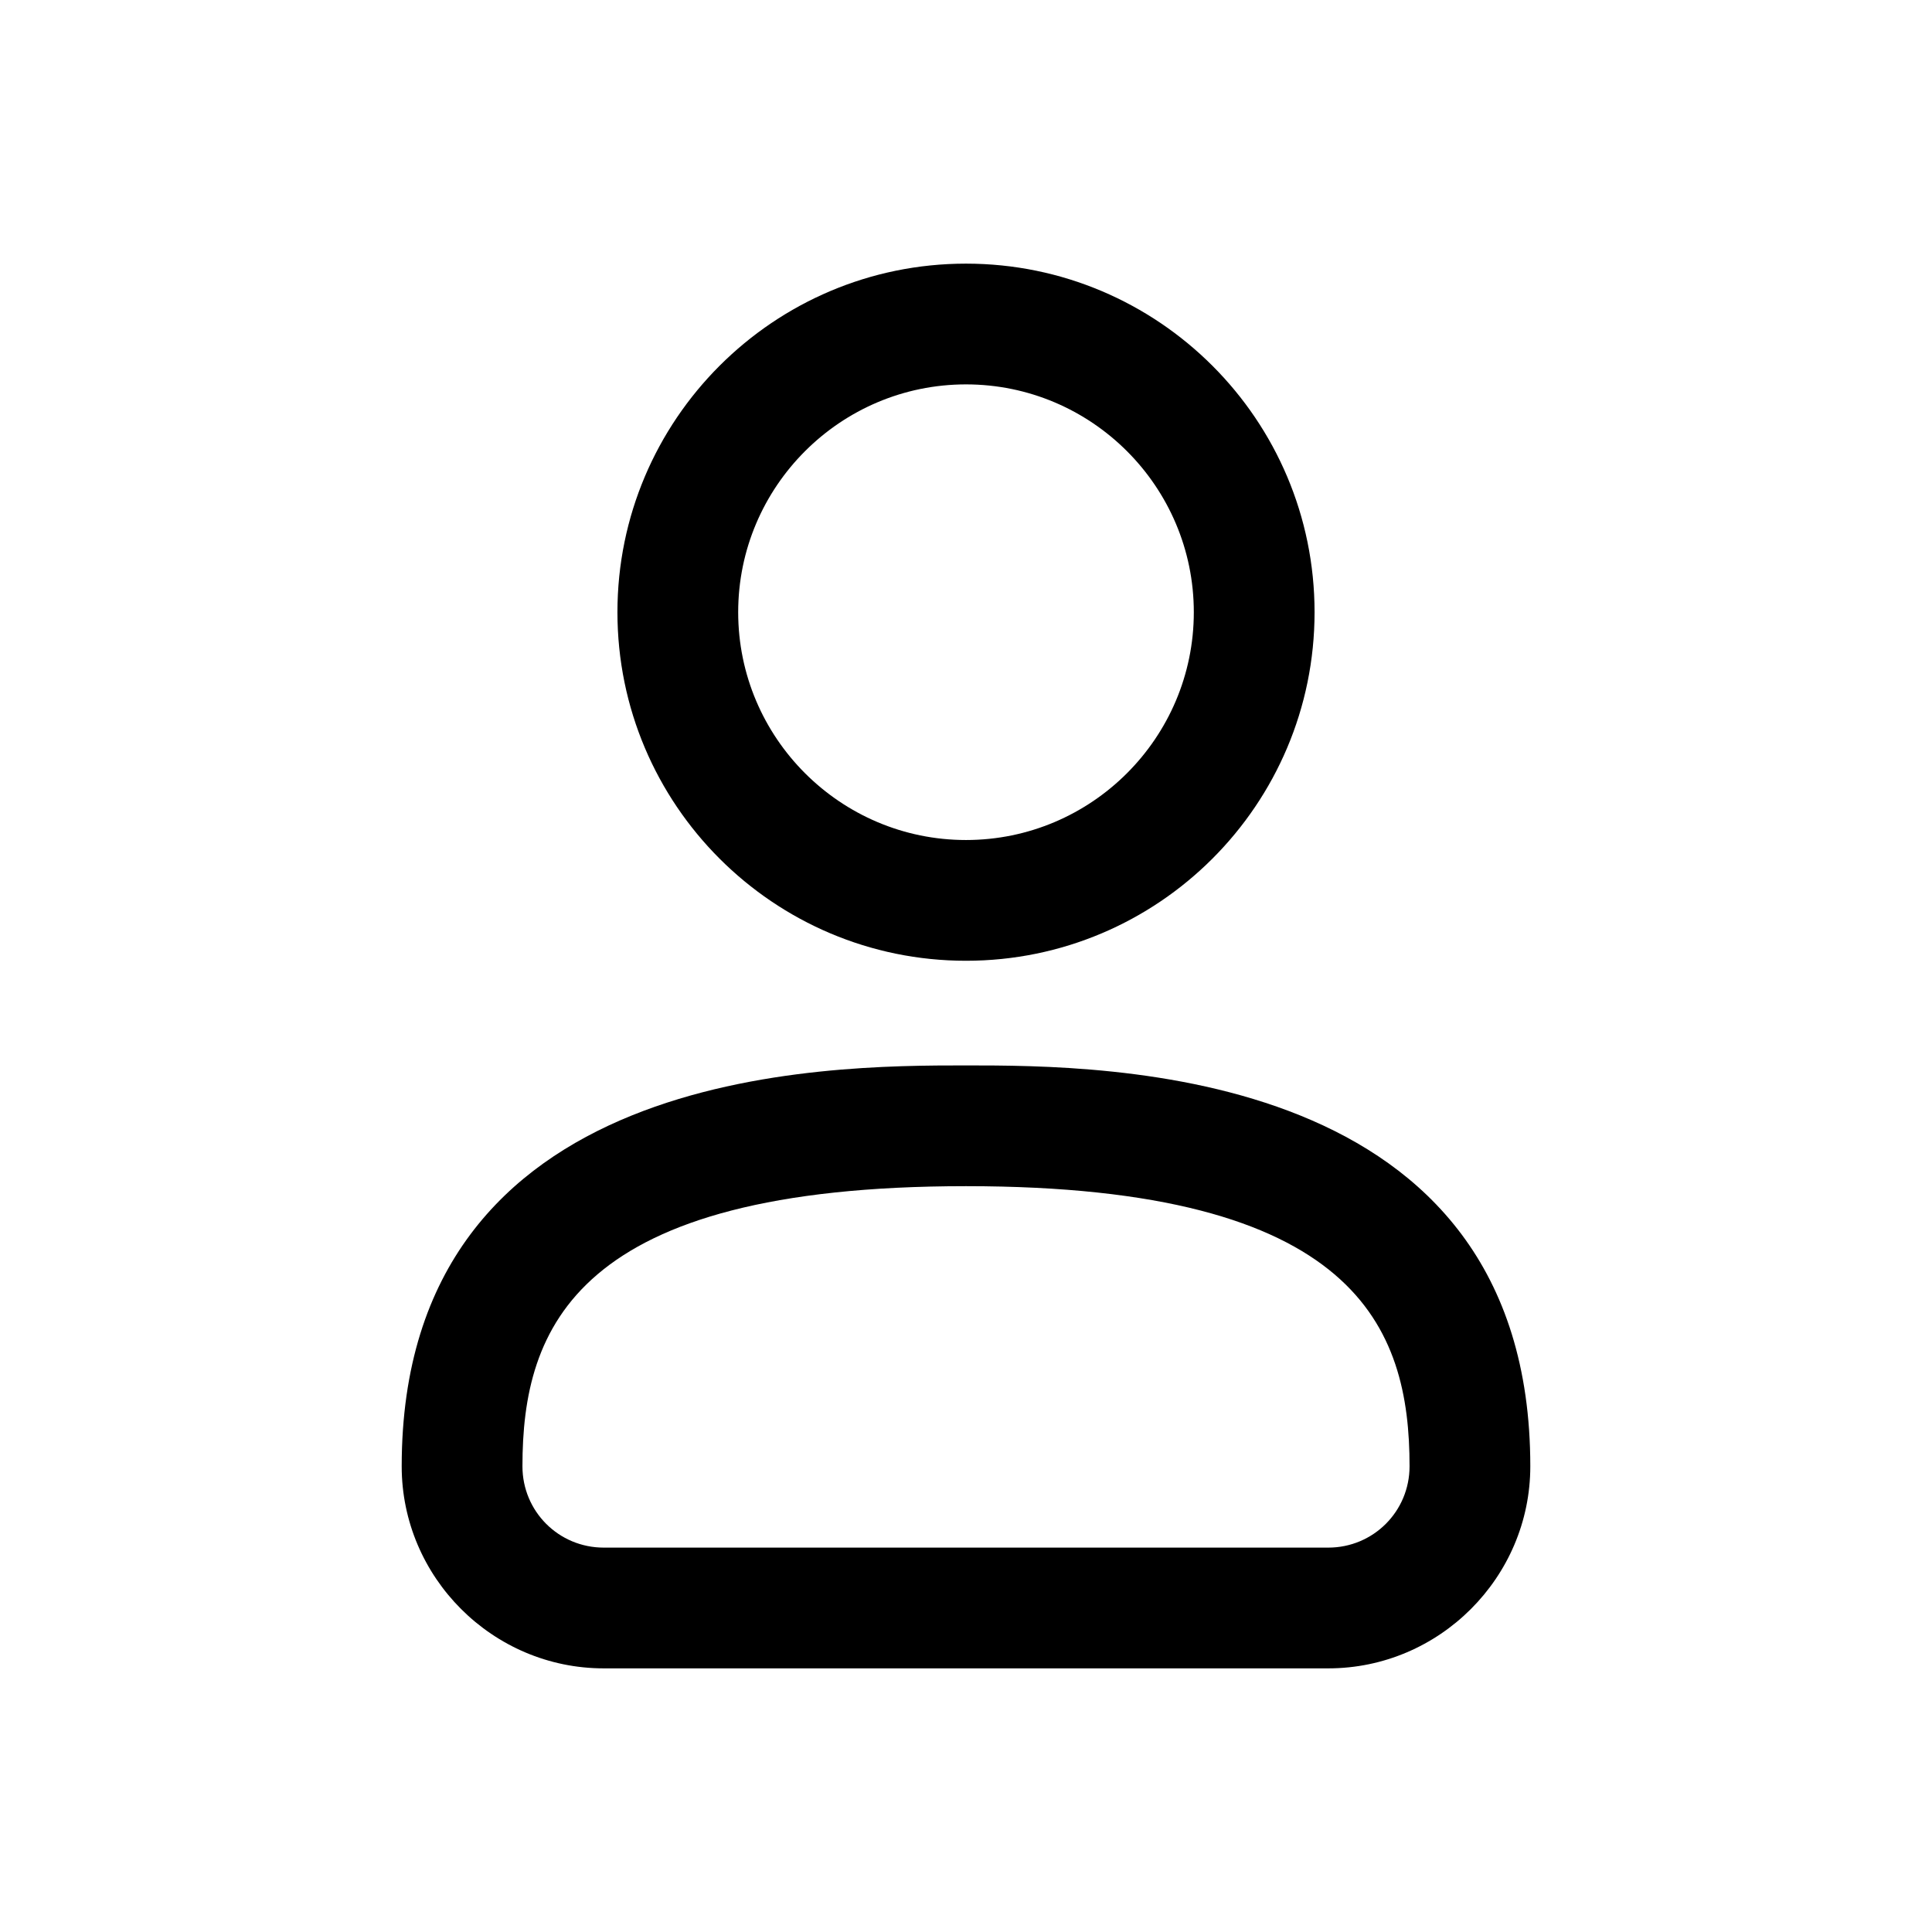 <svg viewBox="0 0 24 24" fill="none" xmlns="http://www.w3.org/2000/svg"><path fill-rule="evenodd" clip-rule="evenodd" d="M7.67 7.605C7.67 9.995 9.61 11.935 12 11.935C14.39 11.935 16.33 9.995 16.33 7.605C16.33 5.215 14.39 3.275 12 3.275C9.61 3.275 7.67 5.215 7.67 7.605ZM9.17 7.605C9.17 6.045 10.44 4.775 12 4.775C13.56 4.775 14.83 6.045 14.83 7.605C14.83 9.165 13.56 10.435 12 10.435C10.44 10.435 9.17 9.165 9.17 7.605ZM4.99 18.215C4.99 19.595 6.12 20.725 7.5 20.725H16.5C17.88 20.725 19.01 19.595 19.01 18.215C19.01 13.235 13.73 13.235 12 13.235C10.27 13.235 4.99 13.235 4.99 18.215ZM6.49 18.215C6.49 16.495 7.14 14.735 12 14.735C16.86 14.735 17.51 16.495 17.51 18.215C17.51 18.775 17.06 19.225 16.5 19.225H7.5C6.94 19.225 6.49 18.775 6.49 18.215Z" fill="black"/></svg>